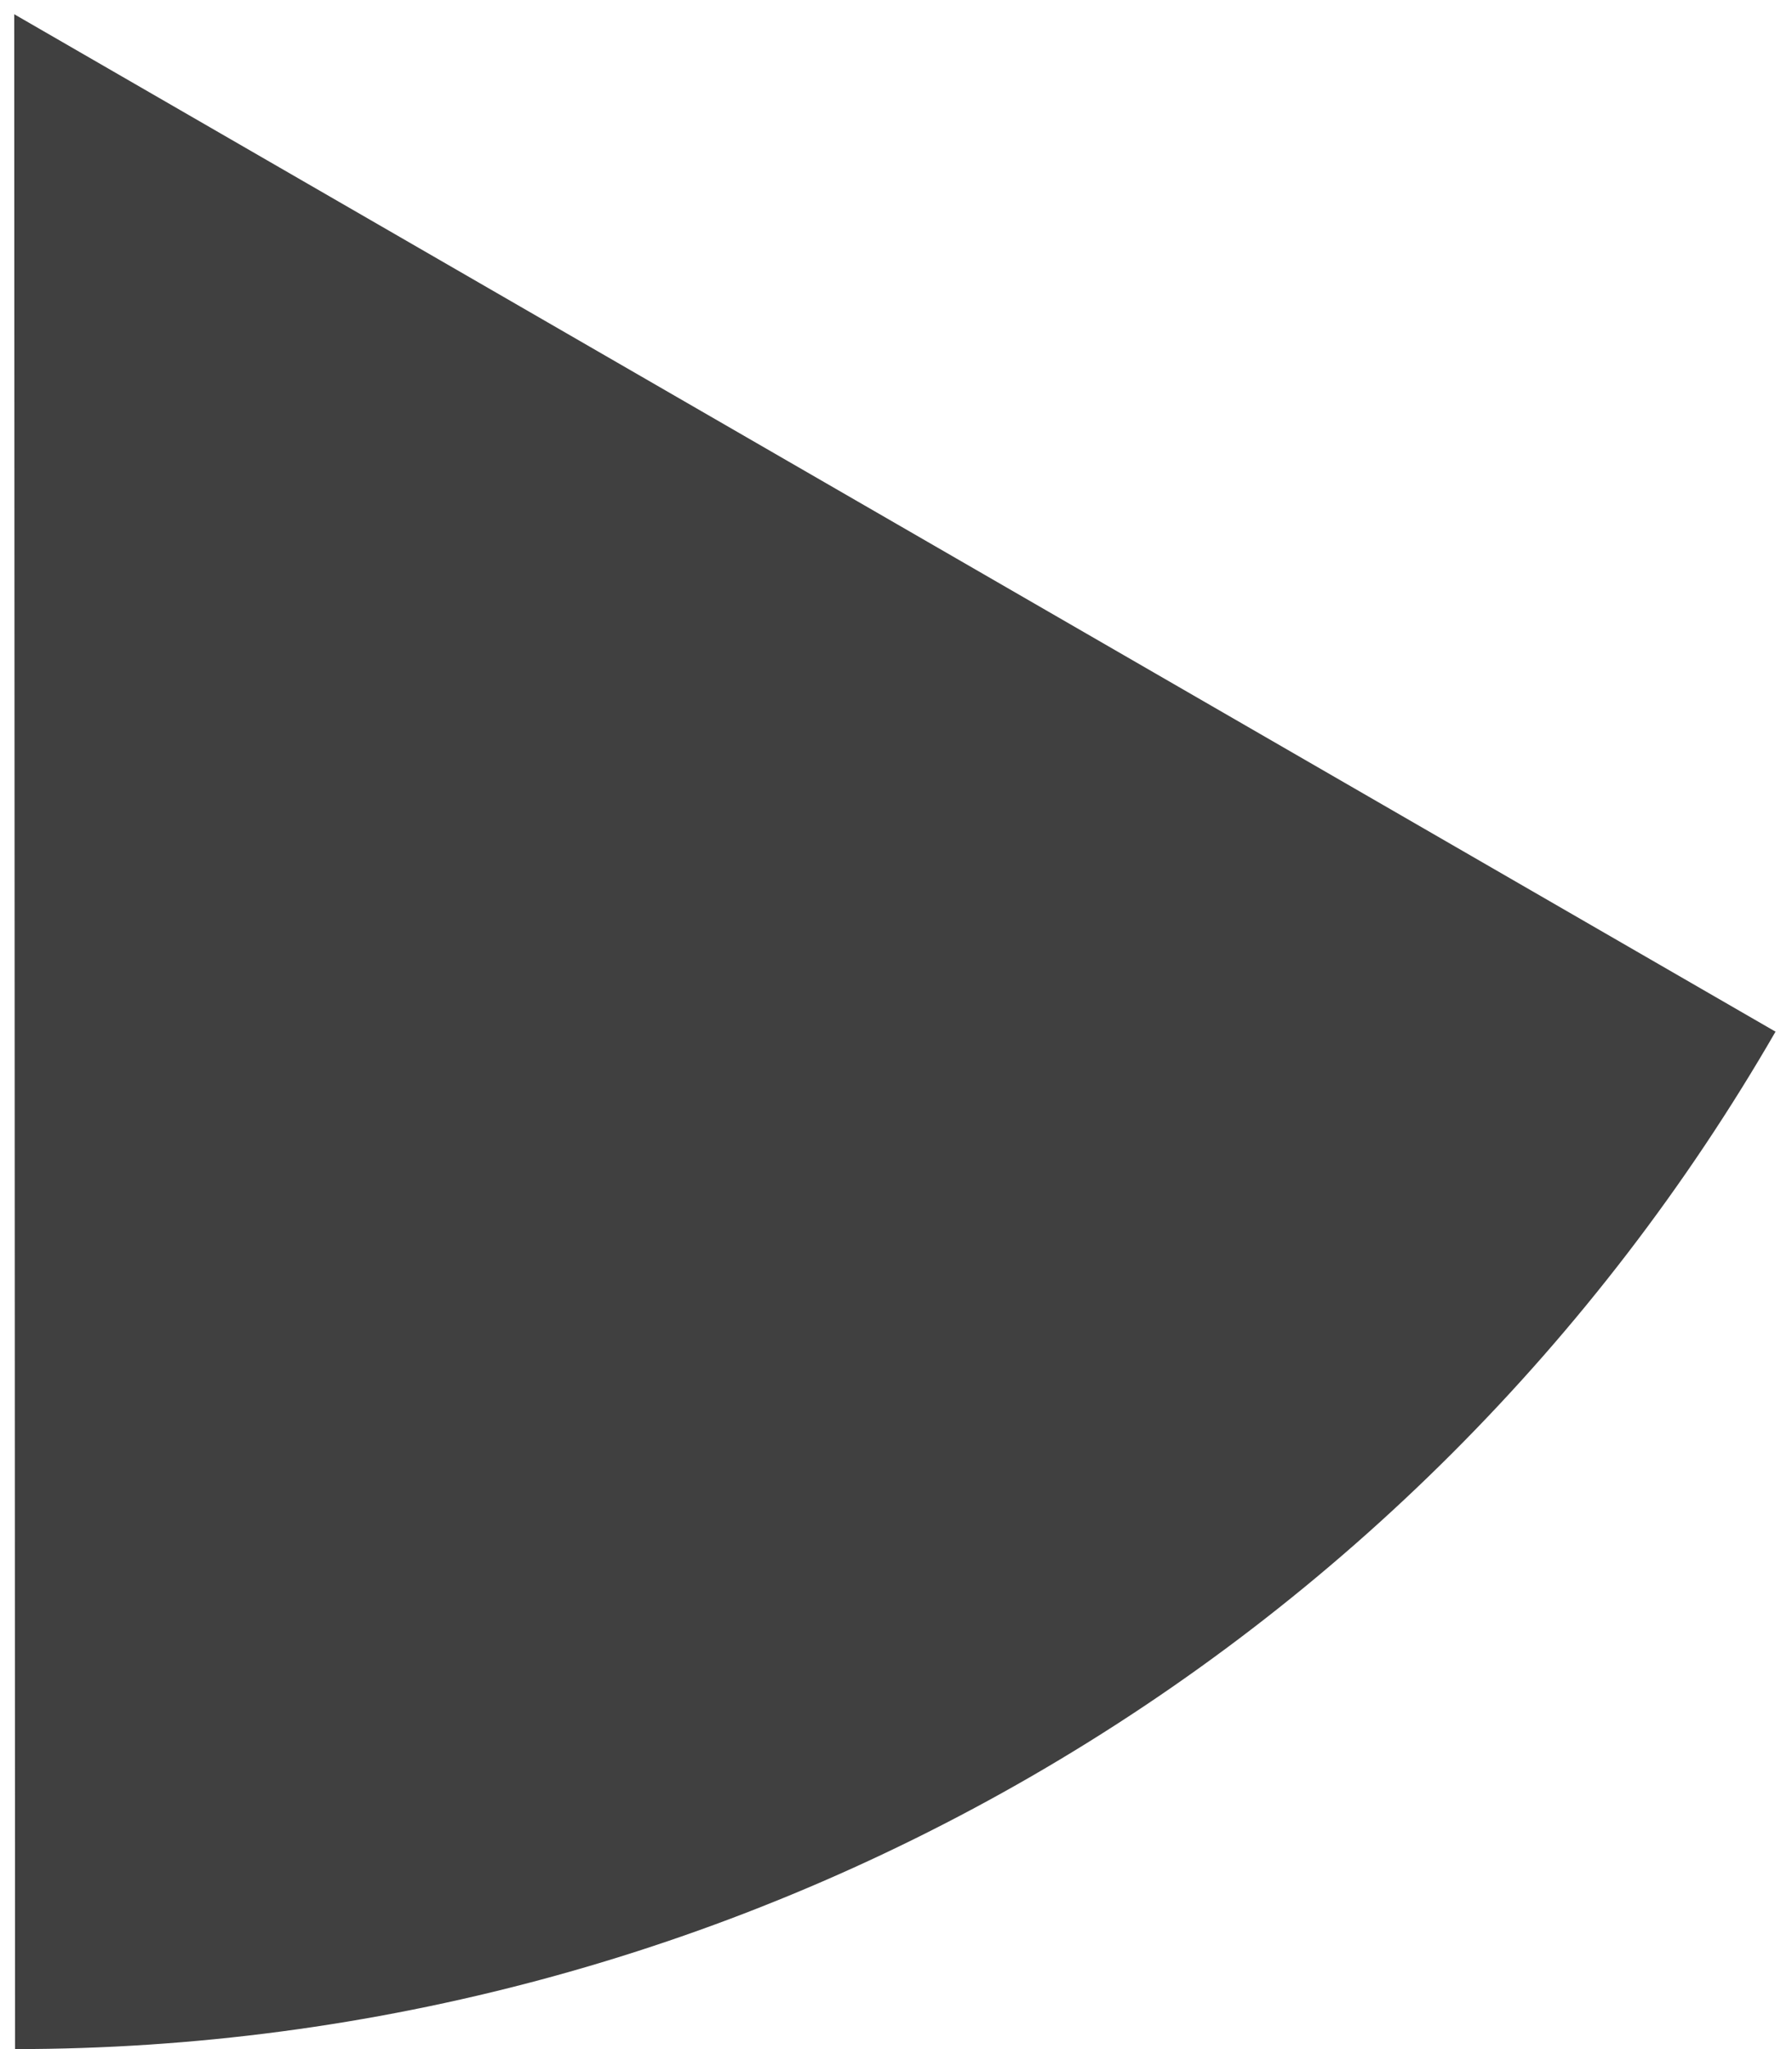 <?xml version="1.0" encoding="UTF-8"?> <svg xmlns="http://www.w3.org/2000/svg" width="63" height="72" viewBox="0 0 63 72" fill="none"><path d="M62.421 36.25C56.148 47.115 47.127 56.138 36.263 62.413C25.399 68.688 13.076 71.995 0.53 72L0.5 0.5L62.421 36.25Z" fill="#404040"></path></svg> 